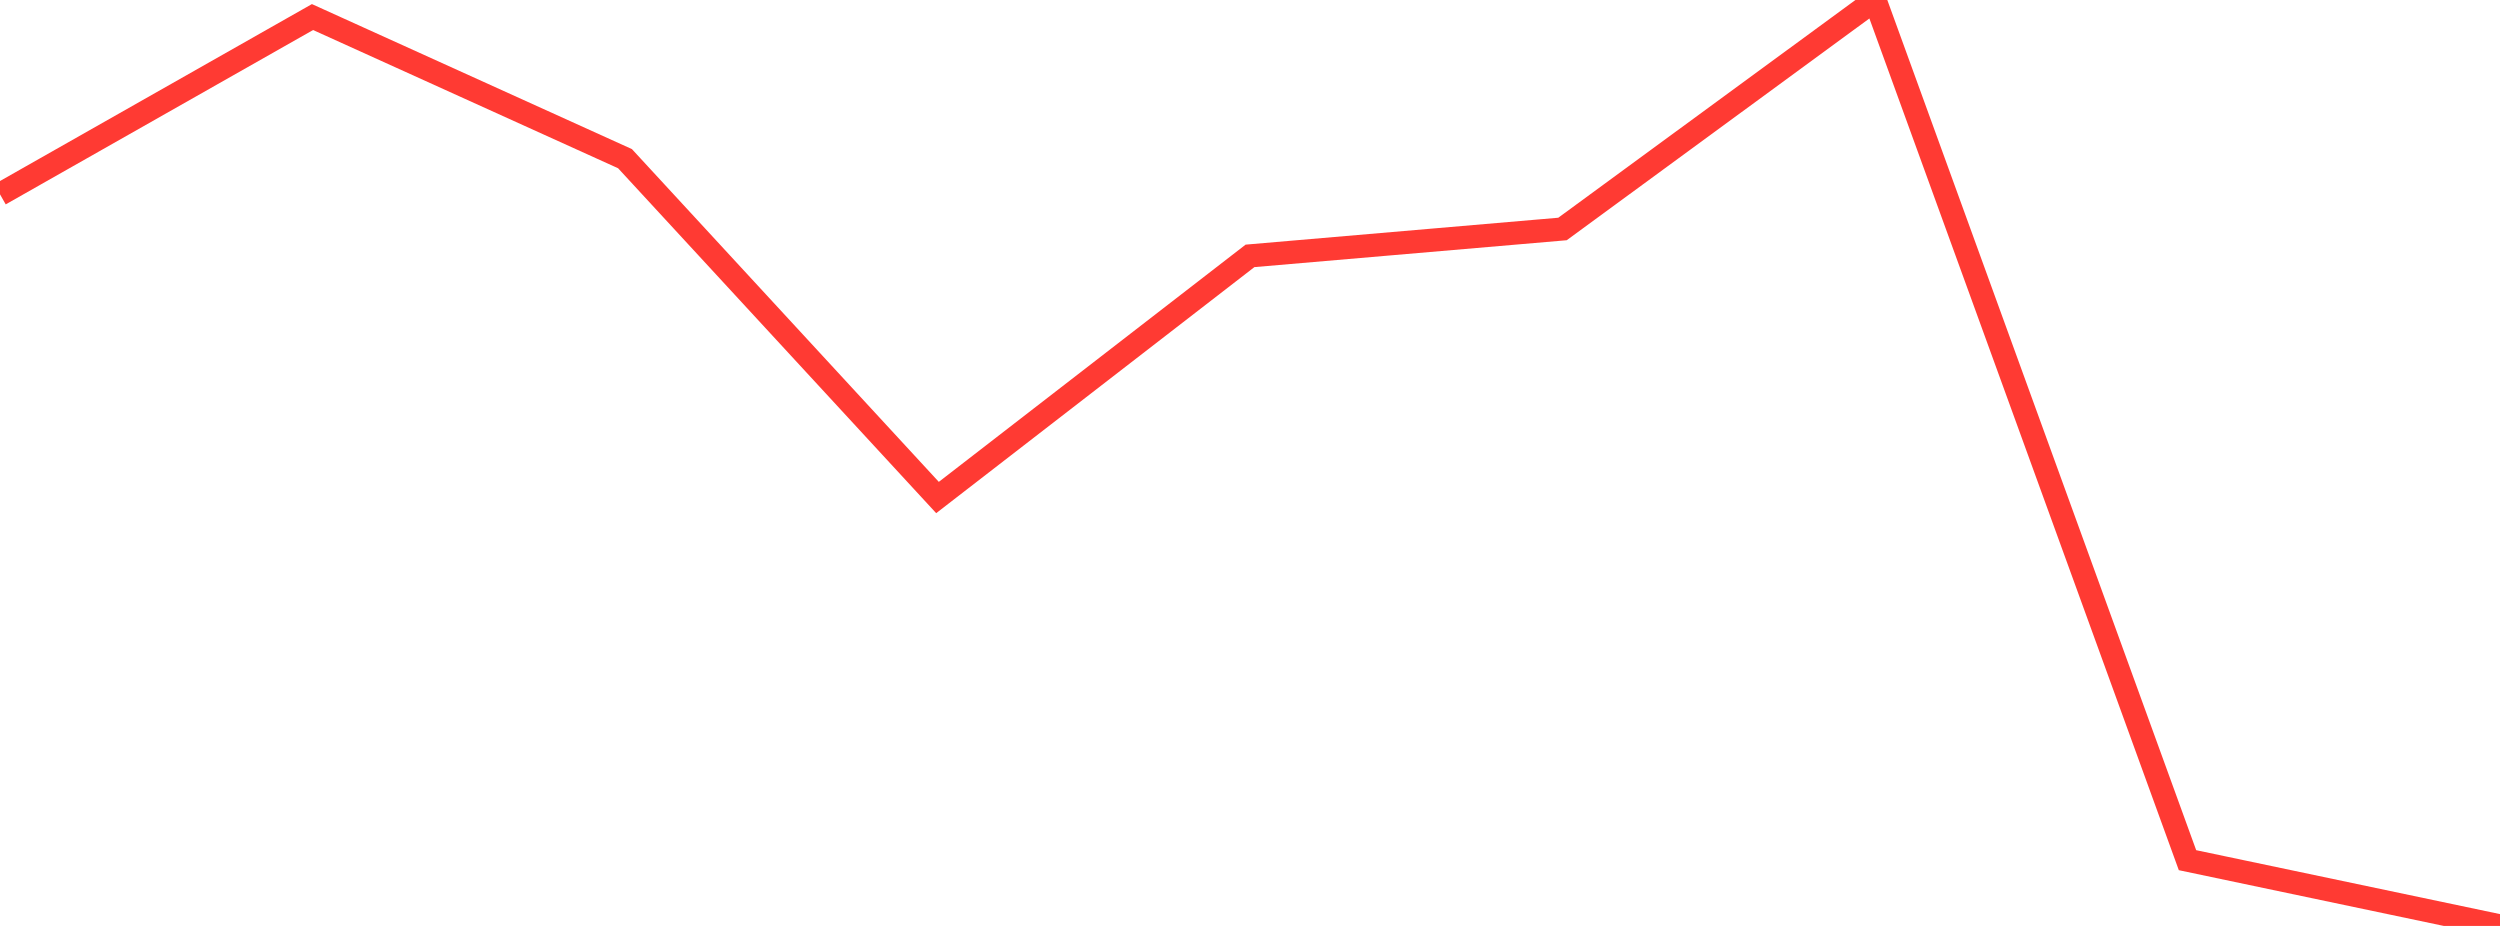 <?xml version="1.0" standalone="no"?>
<!DOCTYPE svg PUBLIC "-//W3C//DTD SVG 1.1//EN" "http://www.w3.org/Graphics/SVG/1.1/DTD/svg11.dtd">

<svg width="135" height="50" viewBox="0 0 135 50" preserveAspectRatio="none" 
  xmlns="http://www.w3.org/2000/svg"
  xmlns:xlink="http://www.w3.org/1999/xlink">


<polyline points="0.0, 10.493 16.875, 0.921 33.75, 8.568 50.625, 26.866 67.5, 13.817 84.375, 12.365 101.25, 0.0 118.125, 46.45 135.0, 50.0" fill="none" stroke="#ff3a33" stroke-width="1.25"/>

</svg>